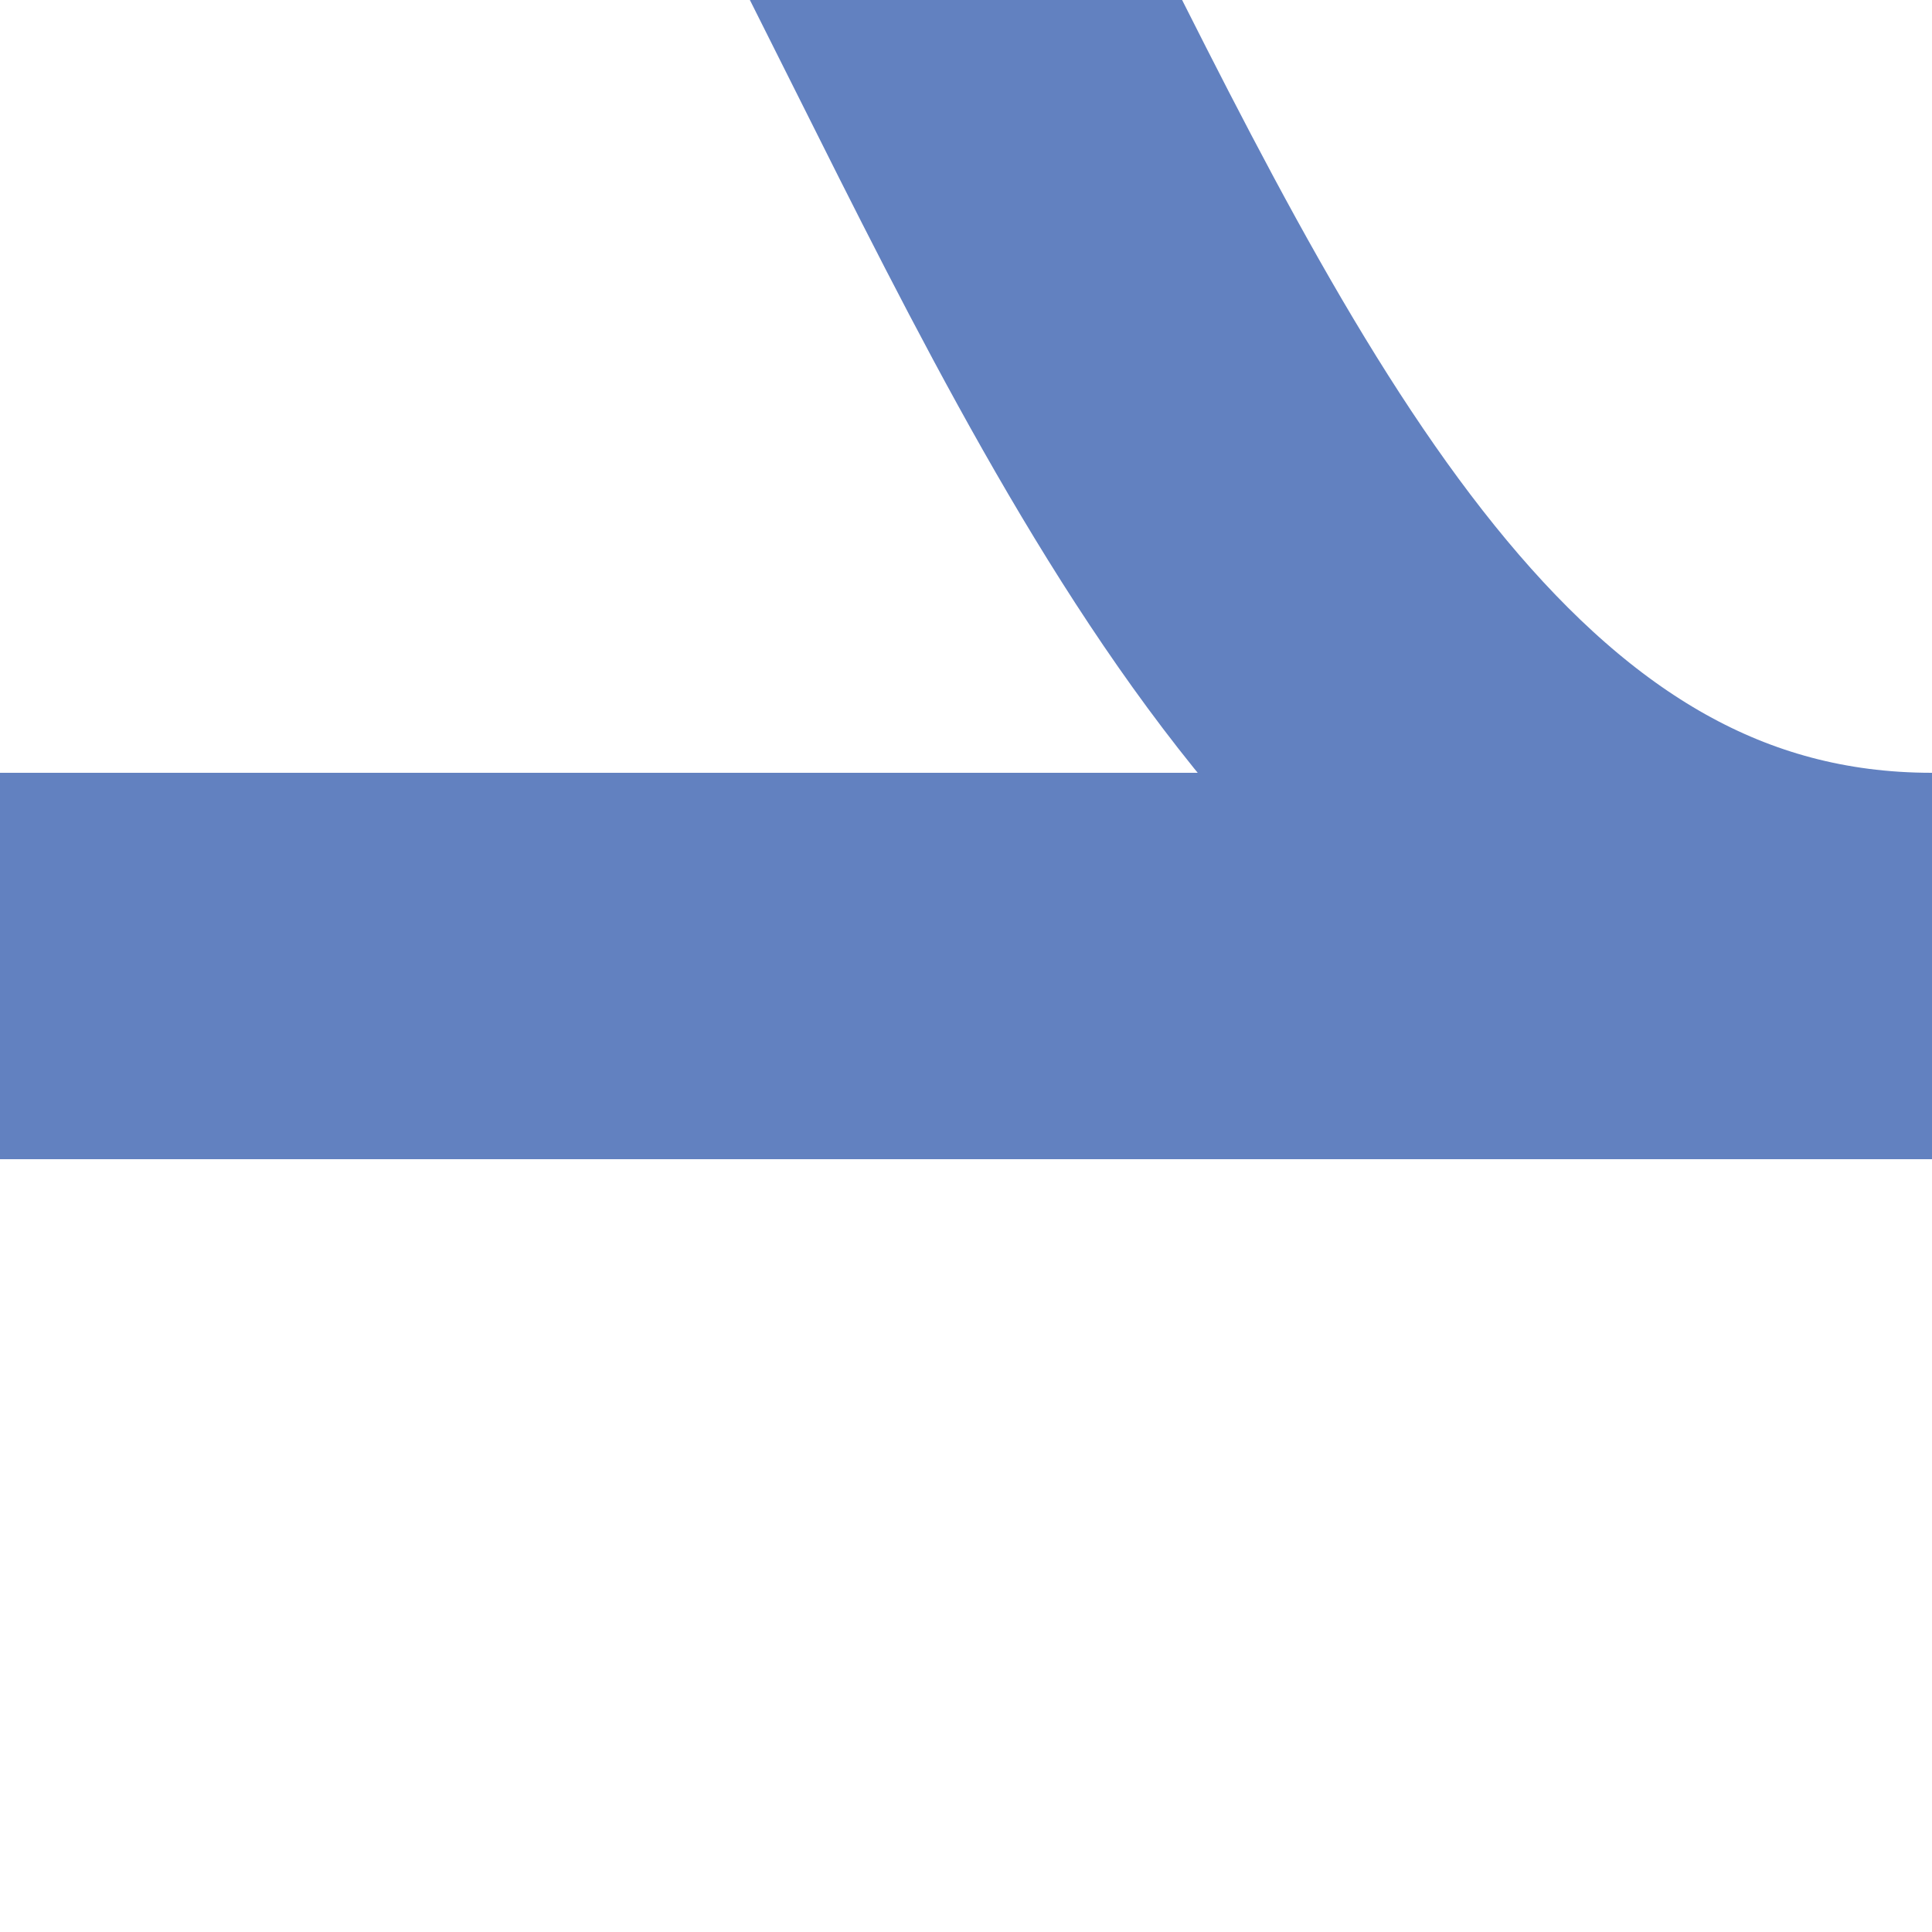 <?xml version="1.0" encoding="UTF-8"?>
<svg xmlns="http://www.w3.org/2000/svg" width="500" height="500">
 <title>Unused shift by 2/4 from left, rotated across + transverse straight track, set "u"</title>
 <path d="M 0,250 H 500 M 500,250 C 250,250 250,-250 0,-250" stroke="#6281C0" stroke-width="100" fill="none"/>
</svg>
